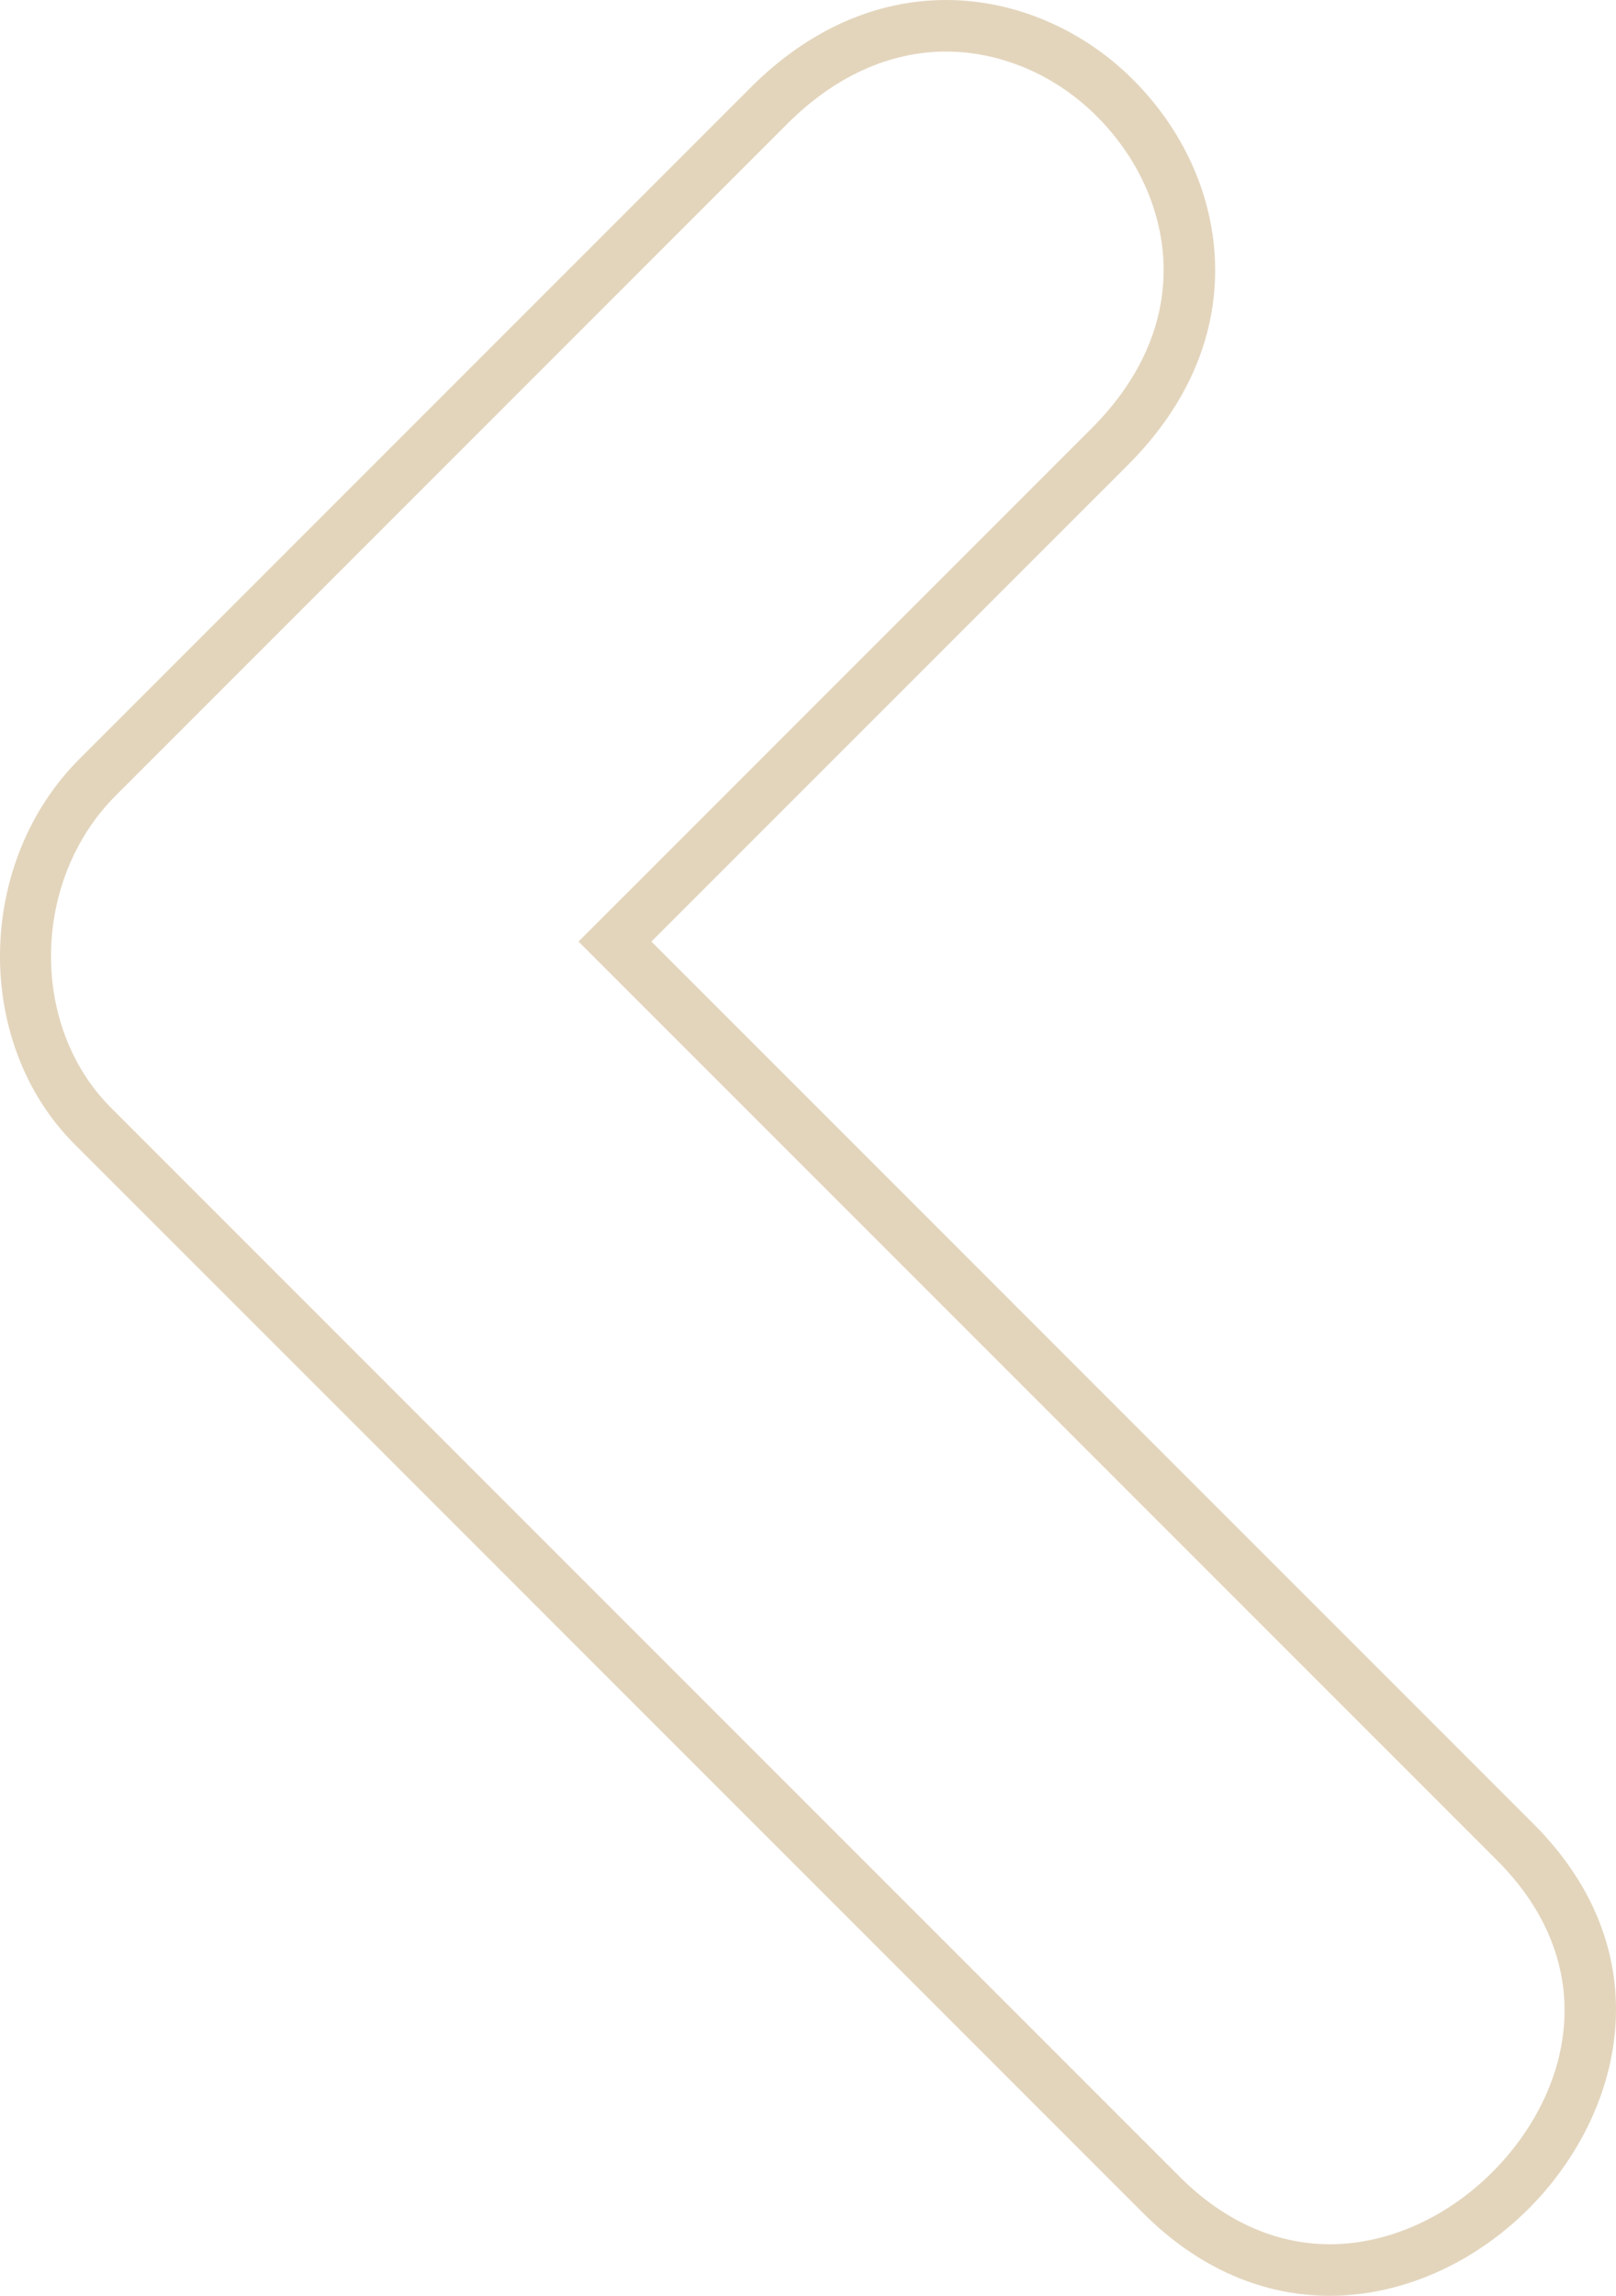 <?xml version="1.0" encoding="utf-8"?>
<!-- Generator: Adobe Illustrator 16.0.4, SVG Export Plug-In . SVG Version: 6.00 Build 0)  -->
<!DOCTYPE svg PUBLIC "-//W3C//DTD SVG 1.1//EN" "http://www.w3.org/Graphics/SVG/1.1/DTD/svg11.dtd">
<svg version="1.1" id="Ebene_1" xmlns="http://www.w3.org/2000/svg" xmlns:xlink="http://www.w3.org/1999/xlink" x="0px" y="0px"
	 width="358.587px" height="509.297px" viewBox="0 0 358.587 509.297" enable-background="new 0 0 358.587 509.297"
	 xml:space="preserve">
<path fill="#E3D5BC" d="M209.953,11.439c12.108,0,24.273,5.211,33.362,14.299c9.015,9.012,14.281,20.437,14.84,32.163
	c0.626,13.238-4.87,26.062-15.896,37.088L128.372,208.872l203.78,203.78c23.554,23.551,16.442,51.752-1.051,69.251
	c-10.143,10.14-23.263,15.954-36.004,15.954c-12.003,0-23.504-5.152-33.251-14.901L24.627,245.739
	c-18.159-18.165-17.667-50.524,1.056-69.252L174.72,27.447C185.193,16.974,197.375,11.439,209.953,11.439 M295.098,509.297
	L295.098,509.297c15.751,0,31.82-7.035,44.093-19.306c20.821-20.828,30.032-56.447,1.05-85.428L144.547,208.872l105.8-105.795
	c13.366-13.363,20.02-29.173,19.231-45.717c-0.688-14.578-7.145-28.681-18.175-39.71C240.182,6.431,225.078,0,209.953,0
	c-15.678,0-30.659,6.694-43.321,19.359L17.595,168.399c-23.029,23.037-23.526,62.957-1.056,85.427L253.76,491.044
	C265.702,502.986,279.995,509.297,295.098,509.297"/>
</svg>
